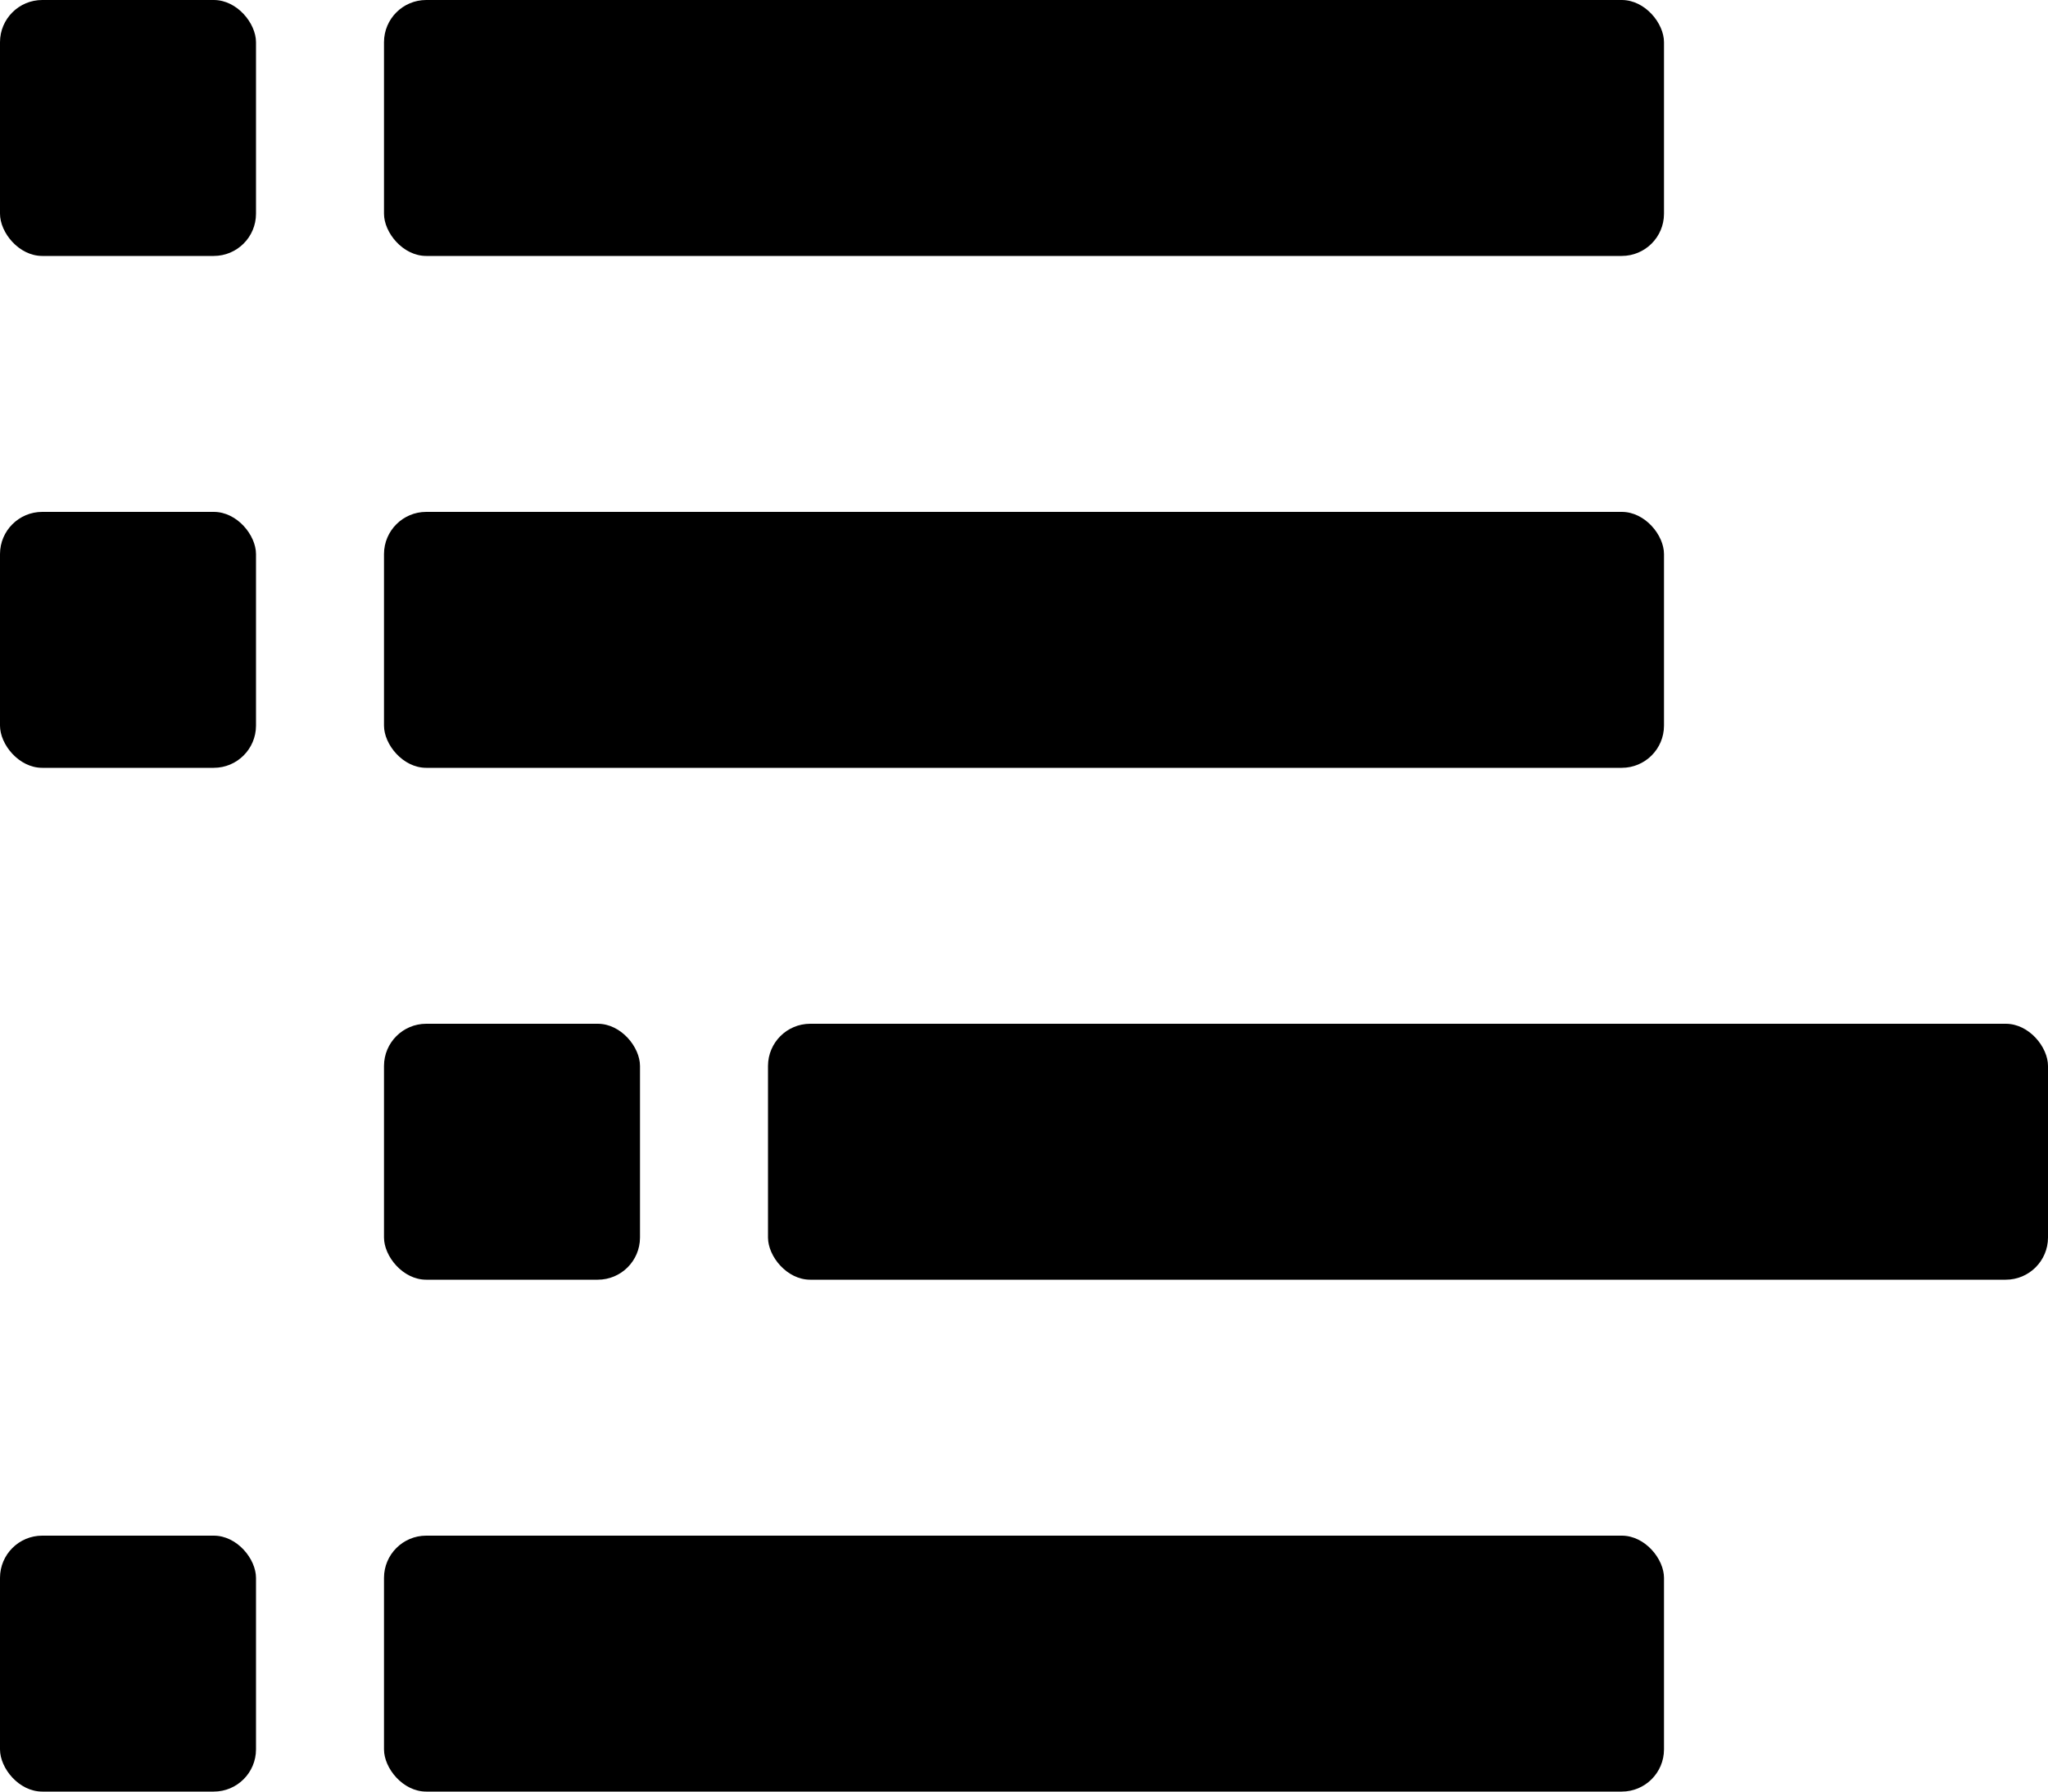 <svg id="Layer_1" data-name="Layer 1" xmlns="http://www.w3.org/2000/svg" viewBox="0 0 16 14"><rect width="2" height="2" rx="0.33" ry="0.33"/><rect y="4" width="2" height="2" rx="0.33" ry="0.33"/><rect x="3" y="8" width="2" height="2" rx="0.33" ry="0.33"/><rect y="12" width="2" height="2" rx="0.33" ry="0.33"/><rect x="3" width="10" height="2" rx="0.33" ry="0.33"/><rect x="3" y="4" width="10" height="2" rx="0.33" ry="0.33"/><rect x="6" y="8" width="10" height="2" rx="0.33" ry="0.33"/><rect x="3" y="12" width="10" height="2" rx="0.33" ry="0.33"/></svg>